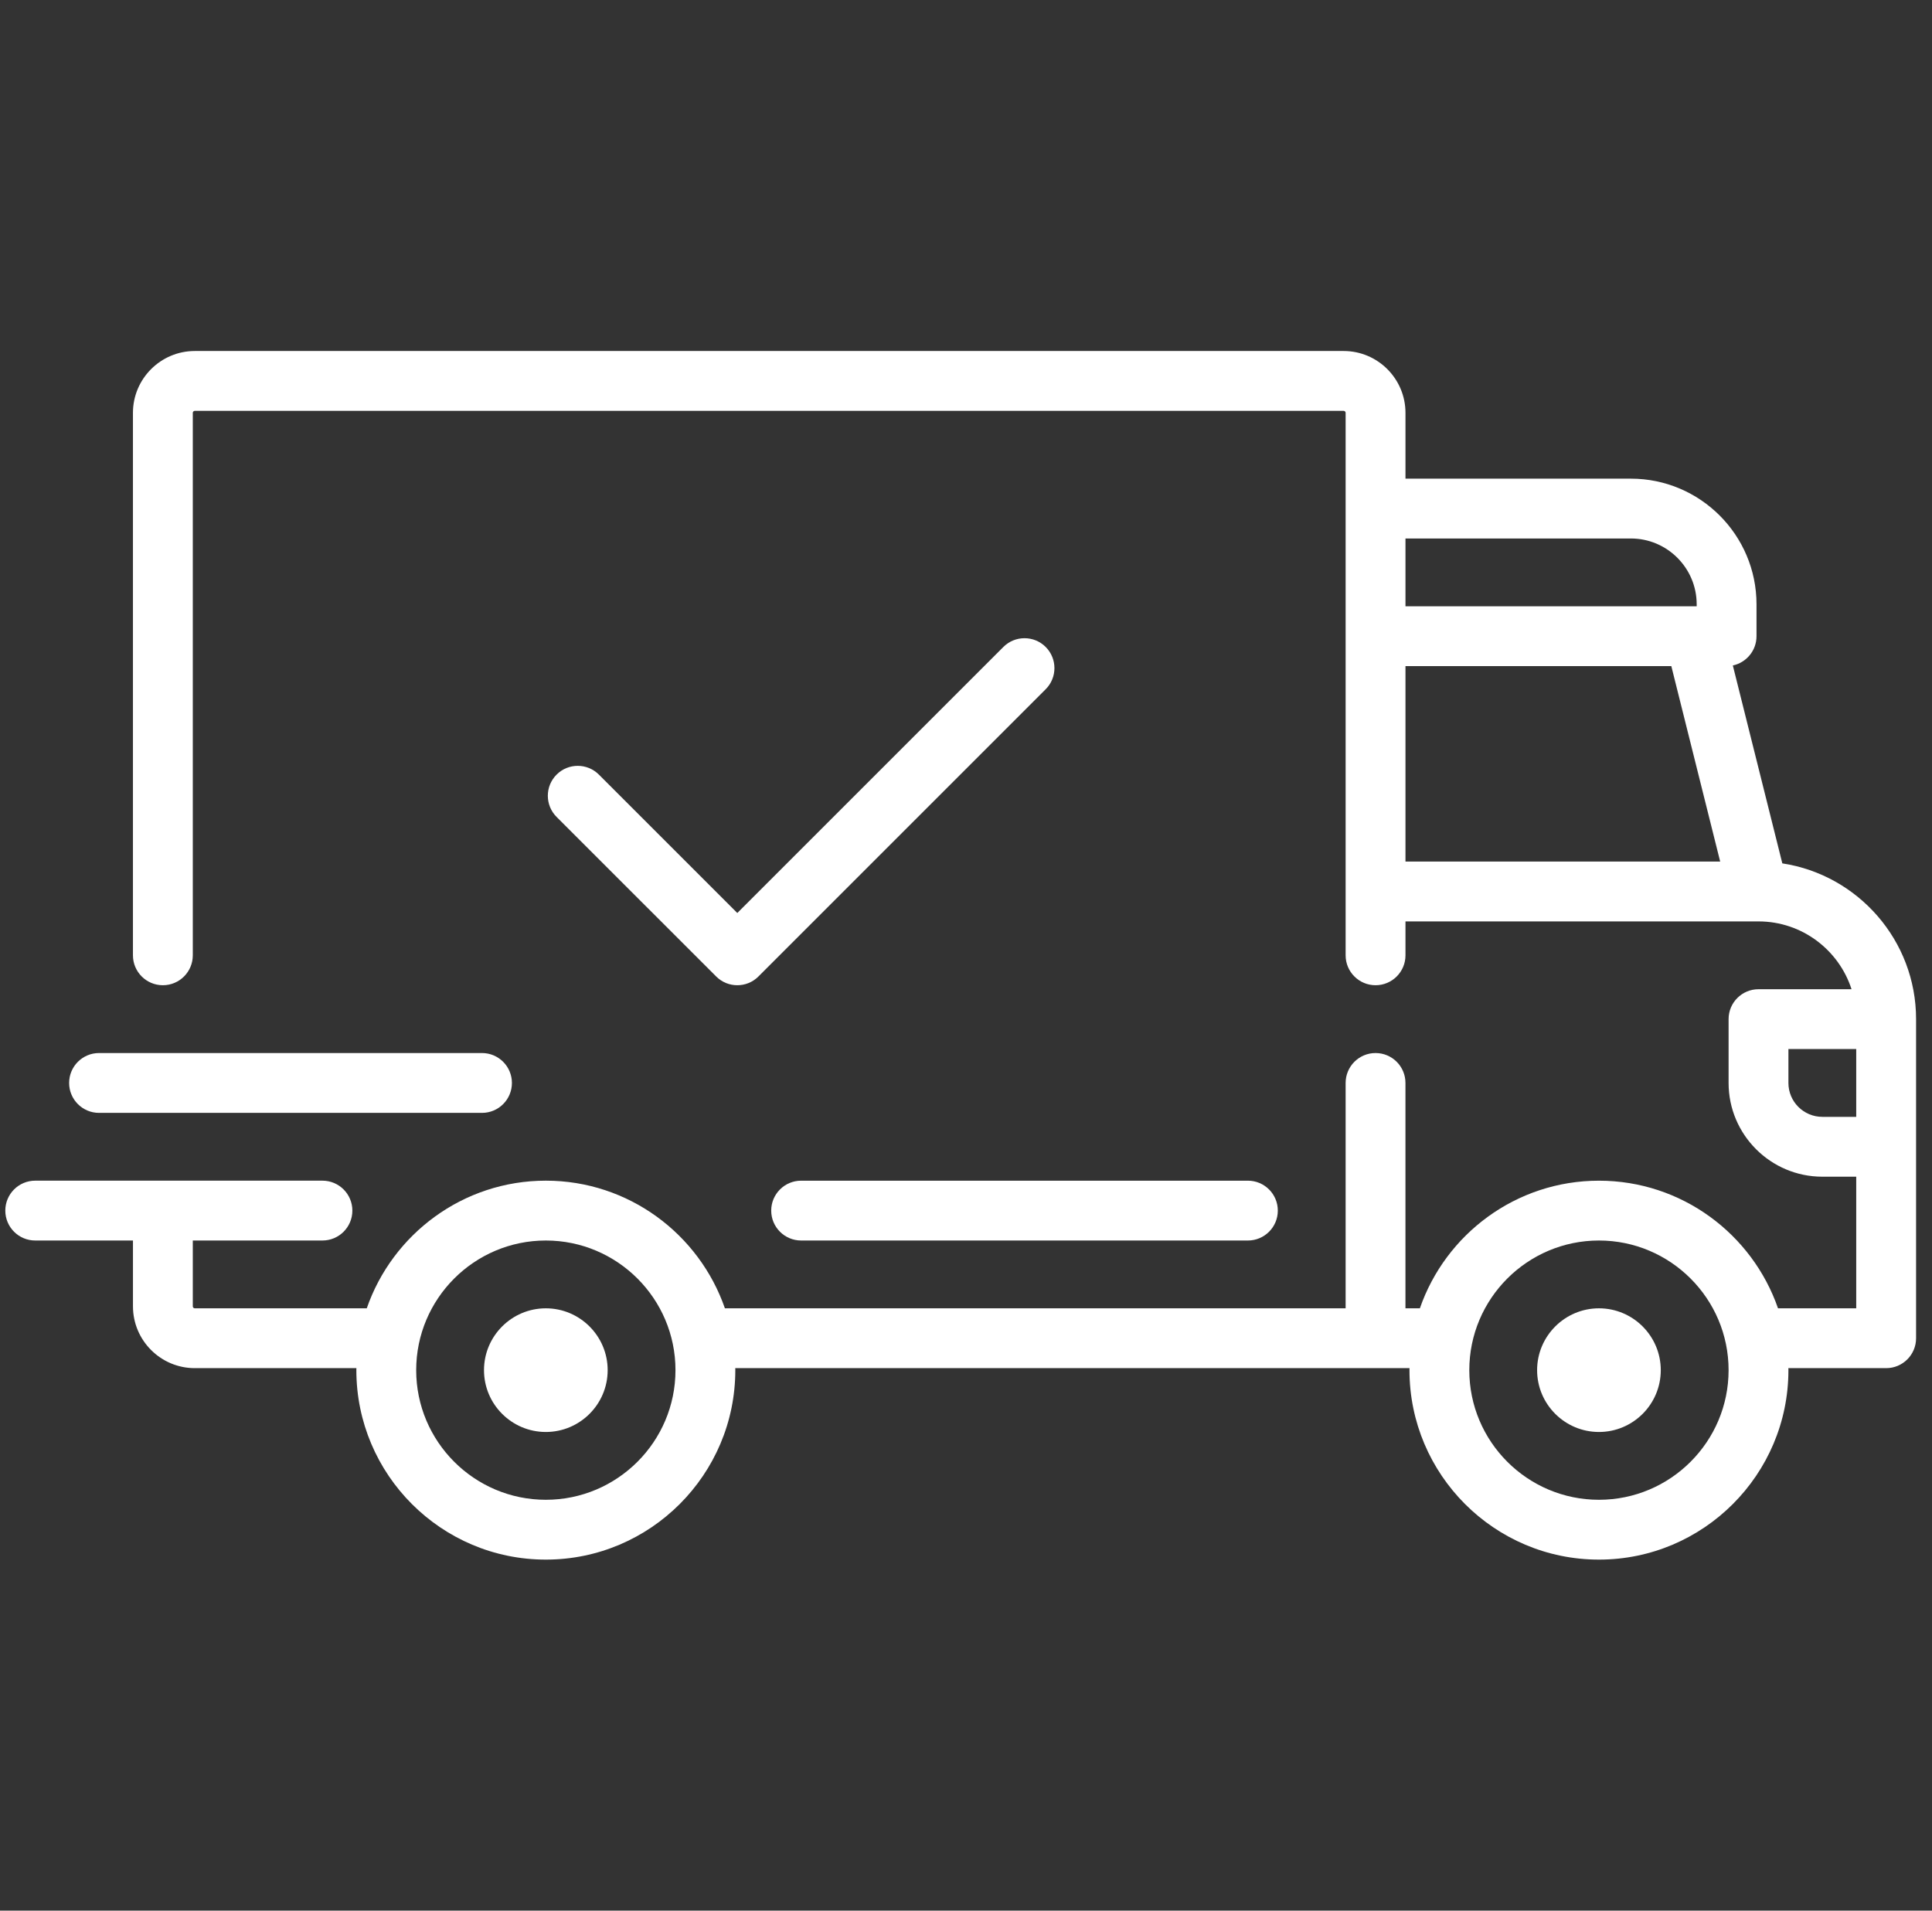 <svg width="91" height="90" viewBox="0 0 91 90" fill="none" xmlns="http://www.w3.org/2000/svg">
<rect x="0" y="0" width="91" height="90" fill="#333333" stroke="none"/>
<g clip-path="url(#clip0_25_13986)">
<path d="M83.95 40.669L81.619 31.347C82.256 31.211 82.734 30.646 82.734 29.969V28.465C82.734 25.202 80.079 22.547 76.816 22.547H66.2V19.447C66.2 17.841 64.894 16.534 63.288 16.534H9.175C7.569 16.534 6.262 17.841 6.262 19.447V45C6.262 45.778 6.893 46.409 7.672 46.409C8.45 46.409 9.081 45.778 9.081 45V19.447C9.081 19.395 9.123 19.353 9.175 19.353H63.287C63.339 19.353 63.381 19.395 63.381 19.447V45C63.381 45.778 64.012 46.409 64.791 46.409C65.569 46.409 66.2 45.779 66.2 45V43.403H82.823C82.825 43.403 82.826 43.403 82.827 43.403C82.828 43.403 82.83 43.403 82.831 43.403C84.876 43.404 86.613 44.747 87.21 46.597H82.828C82.05 46.597 81.419 47.228 81.419 48.006V51.012C81.419 53.447 83.4 55.428 85.834 55.428H87.431V61.628H83.747C82.536 58.133 79.214 55.616 75.312 55.616C71.411 55.616 68.088 58.133 66.878 61.628H66.199V51.012C66.199 50.234 65.569 49.603 64.79 49.603C64.012 49.603 63.381 50.234 63.381 51.012V61.628H34.144C32.933 58.133 29.611 55.615 25.709 55.615C21.808 55.615 18.485 58.133 17.275 61.628H9.175C9.123 61.628 9.081 61.586 9.081 61.534V58.434H15.187C15.966 58.434 16.597 57.803 16.597 57.025C16.597 56.246 15.966 55.615 15.187 55.615H1.659C0.881 55.615 0.25 56.246 0.25 57.025C0.25 57.803 0.881 58.434 1.659 58.434H6.263V61.534C6.263 63.14 7.569 64.446 9.175 64.446H16.787C16.787 64.478 16.785 64.509 16.785 64.54C16.785 69.461 20.788 73.465 25.709 73.465C30.63 73.465 34.634 69.461 34.634 64.54C34.634 64.509 34.632 64.478 34.632 64.446H66.39C66.39 64.478 66.388 64.509 66.388 64.54C66.388 69.461 70.391 73.465 75.312 73.465C80.233 73.465 84.237 69.461 84.237 64.54C84.237 64.509 84.235 64.478 84.235 64.446H88.841C89.619 64.446 90.25 63.816 90.25 63.037V48.006C90.25 44.295 87.512 41.211 83.95 40.669ZM66.2 25.365H76.816C78.525 25.365 79.916 26.756 79.916 28.465V28.559H66.2V25.365ZM66.2 40.584V31.378H78.722L81.023 40.584H66.2ZM25.709 70.647C22.342 70.647 19.603 67.908 19.603 64.541C19.603 61.173 22.342 58.434 25.709 58.434C29.076 58.434 31.816 61.173 31.816 64.541C31.816 67.908 29.076 70.647 25.709 70.647ZM75.313 70.647C71.945 70.647 69.206 67.908 69.206 64.541C69.206 61.173 71.945 58.434 75.313 58.434C78.68 58.434 81.419 61.173 81.419 64.541C81.419 67.908 78.68 70.647 75.313 70.647ZM87.432 52.609H85.835C84.954 52.609 84.237 51.893 84.237 51.012V49.415H87.431V52.609H87.432Z" fill="white"/>
<path d="M25.709 61.628C24.103 61.628 22.797 62.935 22.797 64.541C22.797 66.147 24.103 67.453 25.709 67.453C27.315 67.453 28.622 66.147 28.622 64.541C28.622 62.935 27.315 61.628 25.709 61.628Z" fill="white"/>
<path d="M75.313 61.628C73.707 61.628 72.4 62.935 72.4 64.541C72.4 66.147 73.707 67.453 75.313 67.453C76.919 67.453 78.225 66.147 78.225 64.541C78.225 62.935 76.919 61.628 75.313 61.628Z" fill="white"/>
<path d="M58.778 55.616H37.734C36.956 55.616 36.325 56.247 36.325 57.025C36.325 57.803 36.956 58.434 37.734 58.434H58.778C59.556 58.434 60.187 57.803 60.187 57.025C60.187 56.247 59.556 55.616 58.778 55.616Z" fill="white"/>
<path d="M22.703 49.603H4.665C3.887 49.603 3.256 50.234 3.256 51.013C3.256 51.791 3.887 52.422 4.665 52.422H22.703C23.481 52.422 24.112 51.791 24.112 51.013C24.112 50.234 23.481 49.603 22.703 49.603Z" fill="white"/>
<path d="M49.253 30.475C48.703 29.925 47.81 29.925 47.26 30.475L34.728 43.007L28.209 36.488C27.659 35.937 26.766 35.937 26.216 36.488C25.666 37.038 25.666 37.93 26.216 38.481L33.732 45.996C34.007 46.272 34.368 46.409 34.728 46.409C35.089 46.409 35.45 46.272 35.724 45.996L49.252 32.468C49.803 31.918 49.803 31.026 49.253 30.475Z" fill="white"/>
</g>
<defs>
<clipPath id="clip0_25_13986">
<rect width="90" height="90" fill="white" transform="translate(0.25)"/>
</clipPath>
</defs>
</svg>
